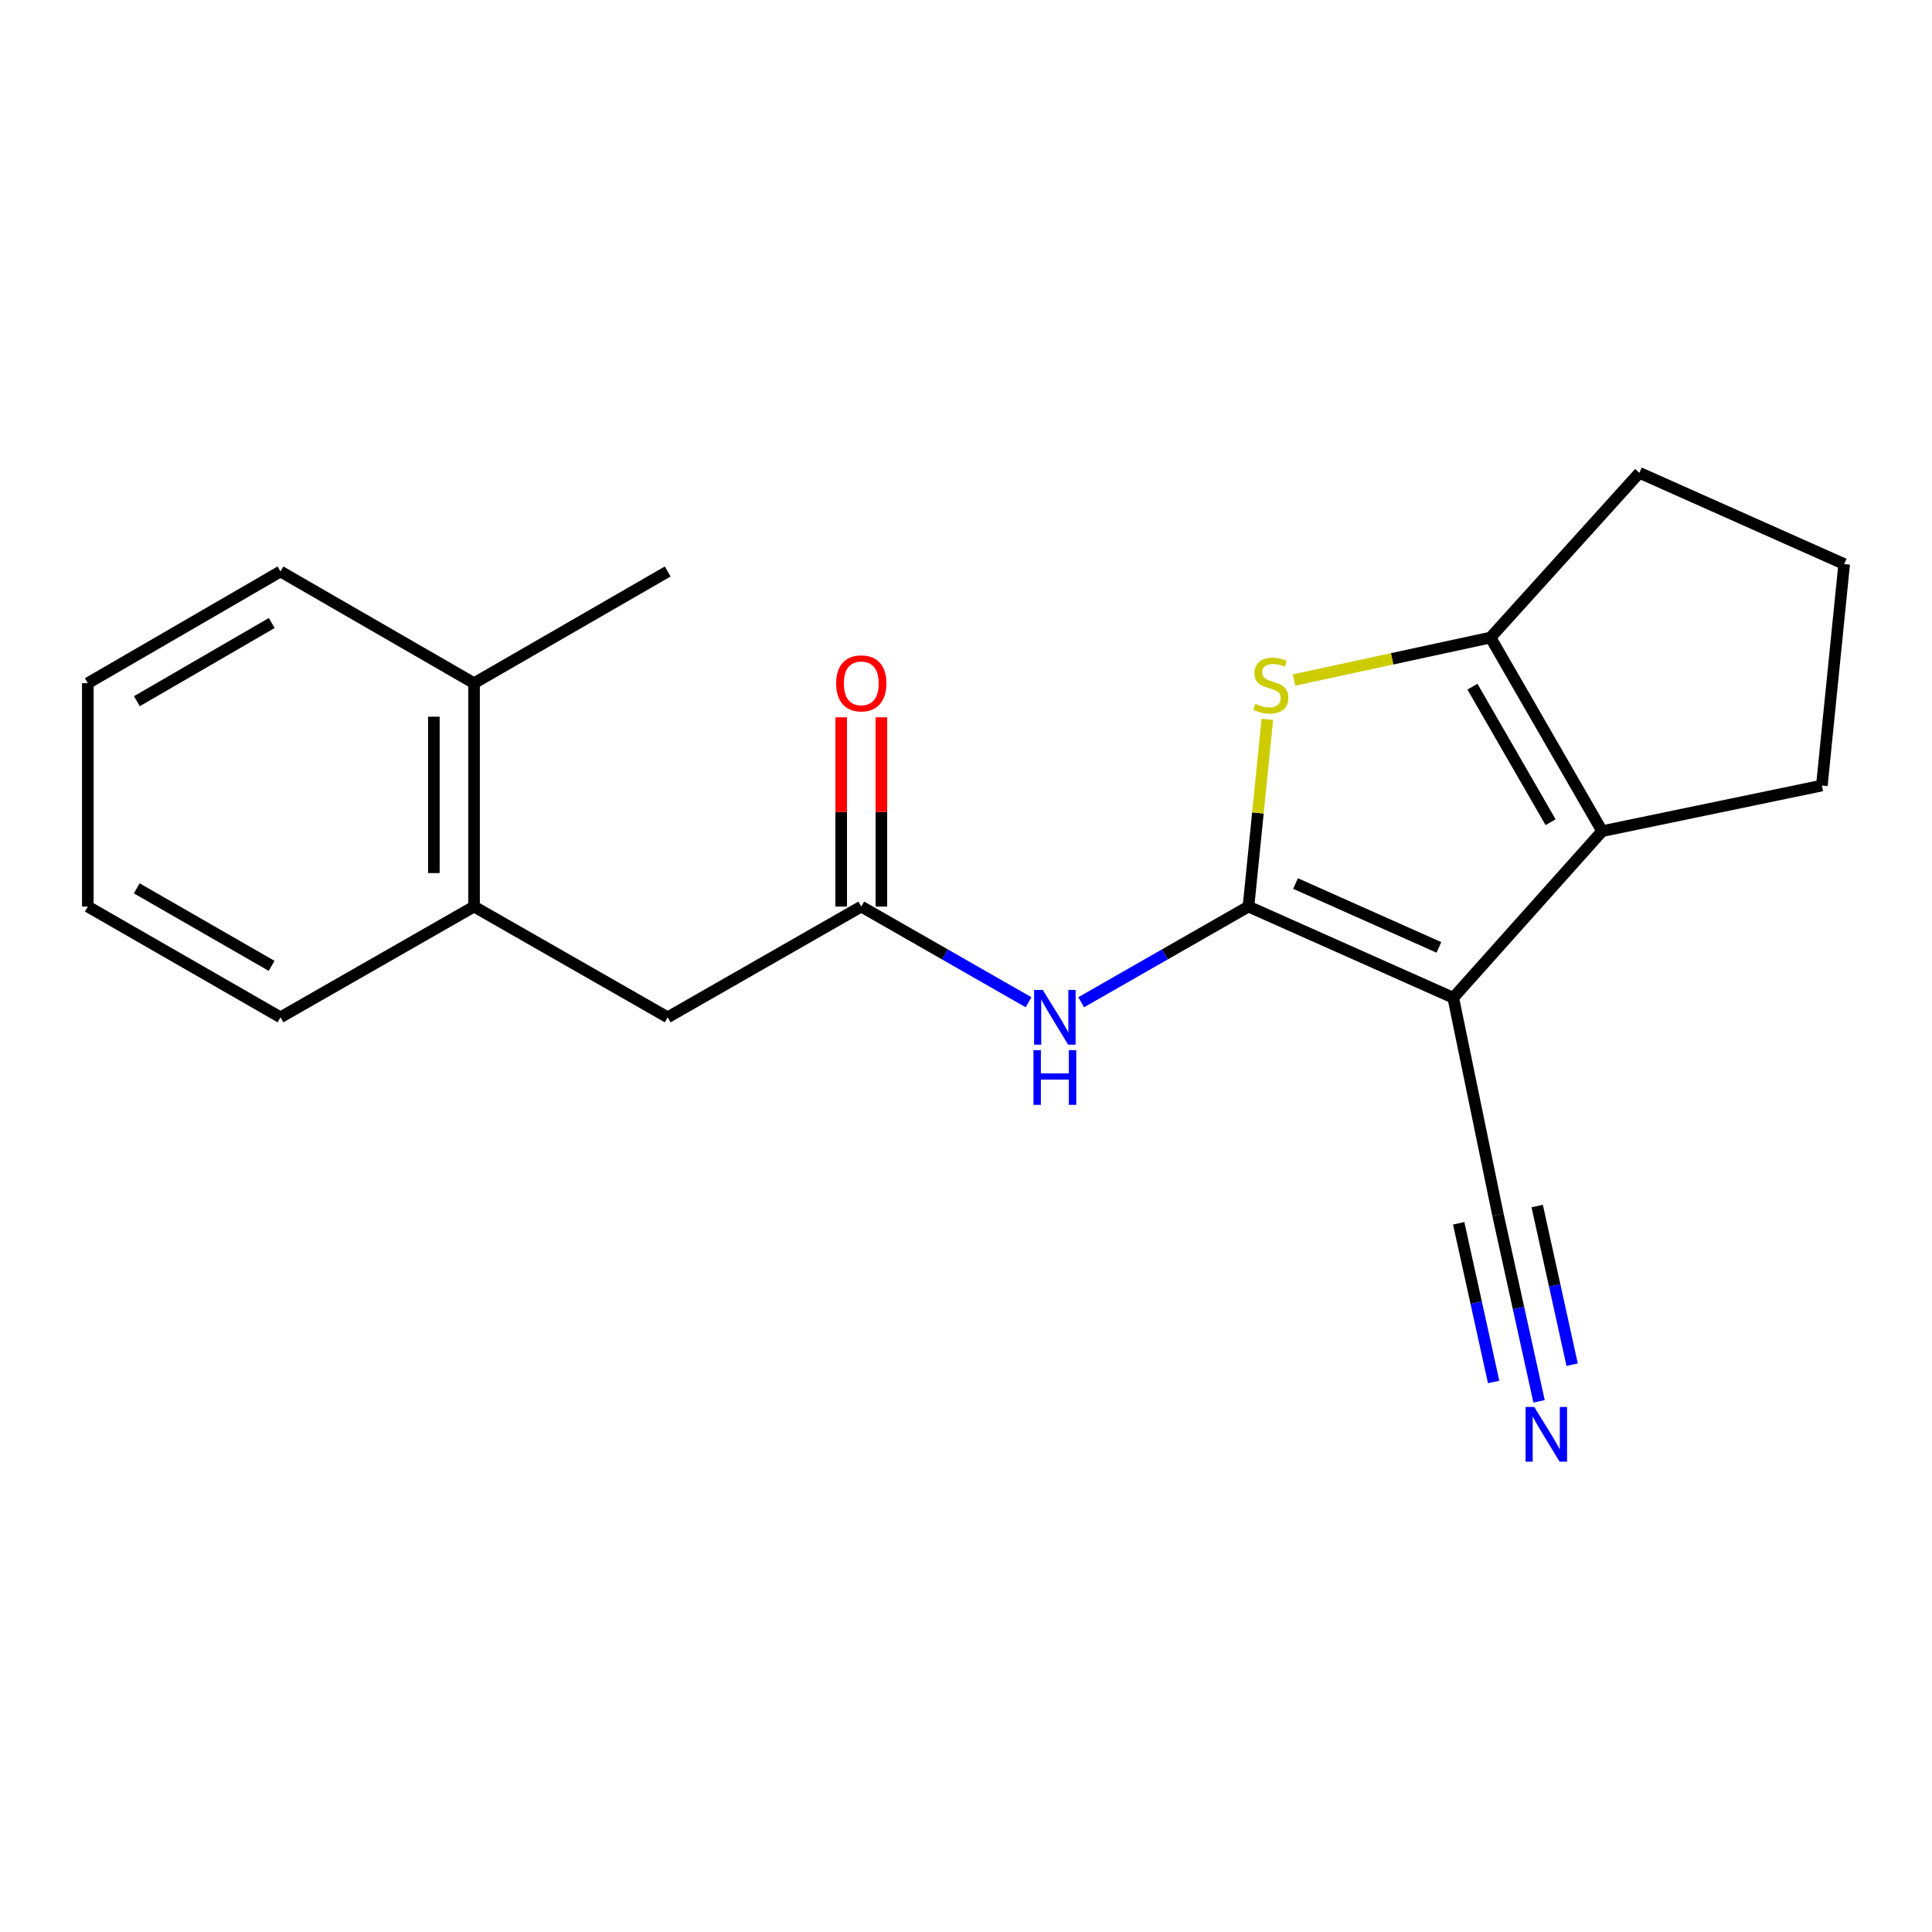 <?xml version='1.0' encoding='iso-8859-1'?>
<svg version='1.1' baseProfile='full'
              xmlns='http://www.w3.org/2000/svg'
                      xmlns:rdkit='http://www.rdkit.org/xml'
                      xmlns:xlink='http://www.w3.org/1999/xlink'
                  xml:space='preserve'
width='1000px' height='1000px' viewBox='0 0 1000 1000'>
<!-- END OF HEADER -->
<rect style='opacity:1.0;fill:#FFFFFF;stroke:none' width='1000' height='1000' x='0' y='0'> </rect>
<path class='bond-0' d='M 646.207,469.236 L 752.207,516.446' style='fill:none;fill-rule:evenodd;stroke:#000000;stroke-width:6px;stroke-linecap:butt;stroke-linejoin:miter;stroke-opacity:1' />
<path class='bond-0' d='M 670.57,457.315 L 744.77,490.362' style='fill:none;fill-rule:evenodd;stroke:#000000;stroke-width:6px;stroke-linecap:butt;stroke-linejoin:miter;stroke-opacity:1' />
<path class='bond-1' d='M 646.207,469.236 L 651.095,420.783' style='fill:none;fill-rule:evenodd;stroke:#000000;stroke-width:6px;stroke-linecap:butt;stroke-linejoin:miter;stroke-opacity:1' />
<path class='bond-1' d='M 651.095,420.783 L 655.983,372.33' style='fill:none;fill-rule:evenodd;stroke:#CCCC00;stroke-width:6px;stroke-linecap:butt;stroke-linejoin:miter;stroke-opacity:1' />
<path class='bond-4' d='M 646.207,469.236 L 602.915,494' style='fill:none;fill-rule:evenodd;stroke:#000000;stroke-width:6px;stroke-linecap:butt;stroke-linejoin:miter;stroke-opacity:1' />
<path class='bond-4' d='M 602.915,494 L 559.623,518.764' style='fill:none;fill-rule:evenodd;stroke:#0000FF;stroke-width:6px;stroke-linecap:butt;stroke-linejoin:miter;stroke-opacity:1' />
<path class='bond-2' d='M 752.207,516.446 L 829.268,430.209' style='fill:none;fill-rule:evenodd;stroke:#000000;stroke-width:6px;stroke-linecap:butt;stroke-linejoin:miter;stroke-opacity:1' />
<path class='bond-5' d='M 752.207,516.446 L 775.332,628.71' style='fill:none;fill-rule:evenodd;stroke:#000000;stroke-width:6px;stroke-linecap:butt;stroke-linejoin:miter;stroke-opacity:1' />
<path class='bond-3' d='M 669.763,351.978 L 720.624,340.988' style='fill:none;fill-rule:evenodd;stroke:#CCCC00;stroke-width:6px;stroke-linecap:butt;stroke-linejoin:miter;stroke-opacity:1' />
<path class='bond-3' d='M 720.624,340.988 L 771.484,329.998' style='fill:none;fill-rule:evenodd;stroke:#000000;stroke-width:6px;stroke-linecap:butt;stroke-linejoin:miter;stroke-opacity:1' />
<path class='bond-12' d='M 829.268,430.209 L 942.989,406.598' style='fill:none;fill-rule:evenodd;stroke:#000000;stroke-width:6px;stroke-linecap:butt;stroke-linejoin:miter;stroke-opacity:1' />
<path class='bond-20' d='M 829.268,430.209 L 771.484,329.998' style='fill:none;fill-rule:evenodd;stroke:#000000;stroke-width:6px;stroke-linecap:butt;stroke-linejoin:miter;stroke-opacity:1' />
<path class='bond-20' d='M 802.58,425.569 L 762.13,355.422' style='fill:none;fill-rule:evenodd;stroke:#000000;stroke-width:6px;stroke-linecap:butt;stroke-linejoin:miter;stroke-opacity:1' />
<path class='bond-13' d='M 771.484,329.998 L 848.557,244.731' style='fill:none;fill-rule:evenodd;stroke:#000000;stroke-width:6px;stroke-linecap:butt;stroke-linejoin:miter;stroke-opacity:1' />
<path class='bond-6' d='M 532.371,518.763 L 489.084,494' style='fill:none;fill-rule:evenodd;stroke:#0000FF;stroke-width:6px;stroke-linecap:butt;stroke-linejoin:miter;stroke-opacity:1' />
<path class='bond-6' d='M 489.084,494 L 445.798,469.236' style='fill:none;fill-rule:evenodd;stroke:#000000;stroke-width:6px;stroke-linecap:butt;stroke-linejoin:miter;stroke-opacity:1' />
<path class='bond-7' d='M 775.332,628.71 L 785.974,677.018' style='fill:none;fill-rule:evenodd;stroke:#000000;stroke-width:6px;stroke-linecap:butt;stroke-linejoin:miter;stroke-opacity:1' />
<path class='bond-7' d='M 785.974,677.018 L 796.616,725.326' style='fill:none;fill-rule:evenodd;stroke:#0000FF;stroke-width:6px;stroke-linecap:butt;stroke-linejoin:miter;stroke-opacity:1' />
<path class='bond-7' d='M 755.017,633.186 L 764.062,674.247' style='fill:none;fill-rule:evenodd;stroke:#000000;stroke-width:6px;stroke-linecap:butt;stroke-linejoin:miter;stroke-opacity:1' />
<path class='bond-7' d='M 764.062,674.247 L 773.108,715.309' style='fill:none;fill-rule:evenodd;stroke:#0000FF;stroke-width:6px;stroke-linecap:butt;stroke-linejoin:miter;stroke-opacity:1' />
<path class='bond-7' d='M 795.648,624.235 L 804.693,665.296' style='fill:none;fill-rule:evenodd;stroke:#000000;stroke-width:6px;stroke-linecap:butt;stroke-linejoin:miter;stroke-opacity:1' />
<path class='bond-7' d='M 804.693,665.296 L 813.738,706.358' style='fill:none;fill-rule:evenodd;stroke:#0000FF;stroke-width:6px;stroke-linecap:butt;stroke-linejoin:miter;stroke-opacity:1' />
<path class='bond-9' d='M 445.798,469.236 L 345.599,526.559' style='fill:none;fill-rule:evenodd;stroke:#000000;stroke-width:6px;stroke-linecap:butt;stroke-linejoin:miter;stroke-opacity:1' />
<path class='bond-10' d='M 456.199,469.236 L 456.199,420.254' style='fill:none;fill-rule:evenodd;stroke:#000000;stroke-width:6px;stroke-linecap:butt;stroke-linejoin:miter;stroke-opacity:1' />
<path class='bond-10' d='M 456.199,420.254 L 456.199,371.271' style='fill:none;fill-rule:evenodd;stroke:#FF0000;stroke-width:6px;stroke-linecap:butt;stroke-linejoin:miter;stroke-opacity:1' />
<path class='bond-10' d='M 435.397,469.236 L 435.397,420.254' style='fill:none;fill-rule:evenodd;stroke:#000000;stroke-width:6px;stroke-linecap:butt;stroke-linejoin:miter;stroke-opacity:1' />
<path class='bond-10' d='M 435.397,420.254 L 435.397,371.271' style='fill:none;fill-rule:evenodd;stroke:#FF0000;stroke-width:6px;stroke-linecap:butt;stroke-linejoin:miter;stroke-opacity:1' />
<path class='bond-8' d='M 245.366,469.236 L 345.599,526.559' style='fill:none;fill-rule:evenodd;stroke:#000000;stroke-width:6px;stroke-linecap:butt;stroke-linejoin:miter;stroke-opacity:1' />
<path class='bond-11' d='M 245.366,469.236 L 245.366,353.621' style='fill:none;fill-rule:evenodd;stroke:#000000;stroke-width:6px;stroke-linecap:butt;stroke-linejoin:miter;stroke-opacity:1' />
<path class='bond-11' d='M 224.564,451.894 L 224.564,370.963' style='fill:none;fill-rule:evenodd;stroke:#000000;stroke-width:6px;stroke-linecap:butt;stroke-linejoin:miter;stroke-opacity:1' />
<path class='bond-15' d='M 245.366,469.236 L 145.179,526.559' style='fill:none;fill-rule:evenodd;stroke:#000000;stroke-width:6px;stroke-linecap:butt;stroke-linejoin:miter;stroke-opacity:1' />
<path class='bond-16' d='M 245.366,353.621 L 345.599,295.802' style='fill:none;fill-rule:evenodd;stroke:#000000;stroke-width:6px;stroke-linecap:butt;stroke-linejoin:miter;stroke-opacity:1' />
<path class='bond-17' d='M 245.366,353.621 L 145.179,295.802' style='fill:none;fill-rule:evenodd;stroke:#000000;stroke-width:6px;stroke-linecap:butt;stroke-linejoin:miter;stroke-opacity:1' />
<path class='bond-21' d='M 942.989,406.598 L 954.545,291.953' style='fill:none;fill-rule:evenodd;stroke:#000000;stroke-width:6px;stroke-linecap:butt;stroke-linejoin:miter;stroke-opacity:1' />
<path class='bond-14' d='M 848.557,244.731 L 954.545,291.953' style='fill:none;fill-rule:evenodd;stroke:#000000;stroke-width:6px;stroke-linecap:butt;stroke-linejoin:miter;stroke-opacity:1' />
<path class='bond-18' d='M 145.179,526.559 L 45.455,469.236' style='fill:none;fill-rule:evenodd;stroke:#000000;stroke-width:6px;stroke-linecap:butt;stroke-linejoin:miter;stroke-opacity:1' />
<path class='bond-18' d='M 140.587,499.925 L 70.78,459.799' style='fill:none;fill-rule:evenodd;stroke:#000000;stroke-width:6px;stroke-linecap:butt;stroke-linejoin:miter;stroke-opacity:1' />
<path class='bond-22' d='M 145.179,295.802 L 45.455,353.621' style='fill:none;fill-rule:evenodd;stroke:#000000;stroke-width:6px;stroke-linecap:butt;stroke-linejoin:miter;stroke-opacity:1' />
<path class='bond-22' d='M 140.655,322.471 L 70.847,362.944' style='fill:none;fill-rule:evenodd;stroke:#000000;stroke-width:6px;stroke-linecap:butt;stroke-linejoin:miter;stroke-opacity:1' />
<path class='bond-19' d='M 45.455,469.236 L 45.455,353.621' style='fill:none;fill-rule:evenodd;stroke:#000000;stroke-width:6px;stroke-linecap:butt;stroke-linejoin:miter;stroke-opacity:1' />
<path  class='atom-2' d='M 649.775 364.288
Q 650.095 364.408, 651.415 364.968
Q 652.735 365.528, 654.175 365.888
Q 655.655 366.208, 657.095 366.208
Q 659.775 366.208, 661.335 364.928
Q 662.895 363.608, 662.895 361.328
Q 662.895 359.768, 662.095 358.808
Q 661.335 357.848, 660.135 357.328
Q 658.935 356.808, 656.935 356.208
Q 654.415 355.448, 652.895 354.728
Q 651.415 354.008, 650.335 352.488
Q 649.295 350.968, 649.295 348.408
Q 649.295 344.848, 651.695 342.648
Q 654.135 340.448, 658.935 340.448
Q 662.215 340.448, 665.935 342.008
L 665.015 345.088
Q 661.615 343.688, 659.055 343.688
Q 656.295 343.688, 654.775 344.848
Q 653.255 345.968, 653.295 347.928
Q 653.295 349.448, 654.055 350.368
Q 654.855 351.288, 655.975 351.808
Q 657.135 352.328, 659.055 352.928
Q 661.615 353.728, 663.135 354.528
Q 664.655 355.328, 665.735 356.968
Q 666.855 358.568, 666.855 361.328
Q 666.855 365.248, 664.215 367.368
Q 661.615 369.448, 657.255 369.448
Q 654.735 369.448, 652.815 368.888
Q 650.935 368.368, 648.695 367.448
L 649.775 364.288
' fill='#CCCC00'/>
<path  class='atom-5' d='M 539.737 512.399
L 549.017 527.399
Q 549.937 528.879, 551.417 531.559
Q 552.897 534.239, 552.977 534.399
L 552.977 512.399
L 556.737 512.399
L 556.737 540.719
L 552.857 540.719
L 542.897 524.319
Q 541.737 522.399, 540.497 520.199
Q 539.297 517.999, 538.937 517.319
L 538.937 540.719
L 535.257 540.719
L 535.257 512.399
L 539.737 512.399
' fill='#0000FF'/>
<path  class='atom-5' d='M 534.917 543.551
L 538.757 543.551
L 538.757 555.591
L 553.237 555.591
L 553.237 543.551
L 557.077 543.551
L 557.077 571.871
L 553.237 571.871
L 553.237 558.791
L 538.757 558.791
L 538.757 571.871
L 534.917 571.871
L 534.917 543.551
' fill='#0000FF'/>
<path  class='atom-8' d='M 794.116 728.236
L 803.396 743.236
Q 804.316 744.716, 805.796 747.396
Q 807.276 750.076, 807.356 750.236
L 807.356 728.236
L 811.116 728.236
L 811.116 756.556
L 807.236 756.556
L 797.276 740.156
Q 796.116 738.236, 794.876 736.036
Q 793.676 733.836, 793.316 733.156
L 793.316 756.556
L 789.636 756.556
L 789.636 728.236
L 794.116 728.236
' fill='#0000FF'/>
<path  class='atom-11' d='M 432.798 353.701
Q 432.798 346.901, 436.158 343.101
Q 439.518 339.301, 445.798 339.301
Q 452.078 339.301, 455.438 343.101
Q 458.798 346.901, 458.798 353.701
Q 458.798 360.581, 455.398 364.501
Q 451.998 368.381, 445.798 368.381
Q 439.558 368.381, 436.158 364.501
Q 432.798 360.621, 432.798 353.701
M 445.798 365.181
Q 450.118 365.181, 452.438 362.301
Q 454.798 359.381, 454.798 353.701
Q 454.798 348.141, 452.438 345.341
Q 450.118 342.501, 445.798 342.501
Q 441.478 342.501, 439.118 345.301
Q 436.798 348.101, 436.798 353.701
Q 436.798 359.421, 439.118 362.301
Q 441.478 365.181, 445.798 365.181
' fill='#FF0000'/>
</svg>
